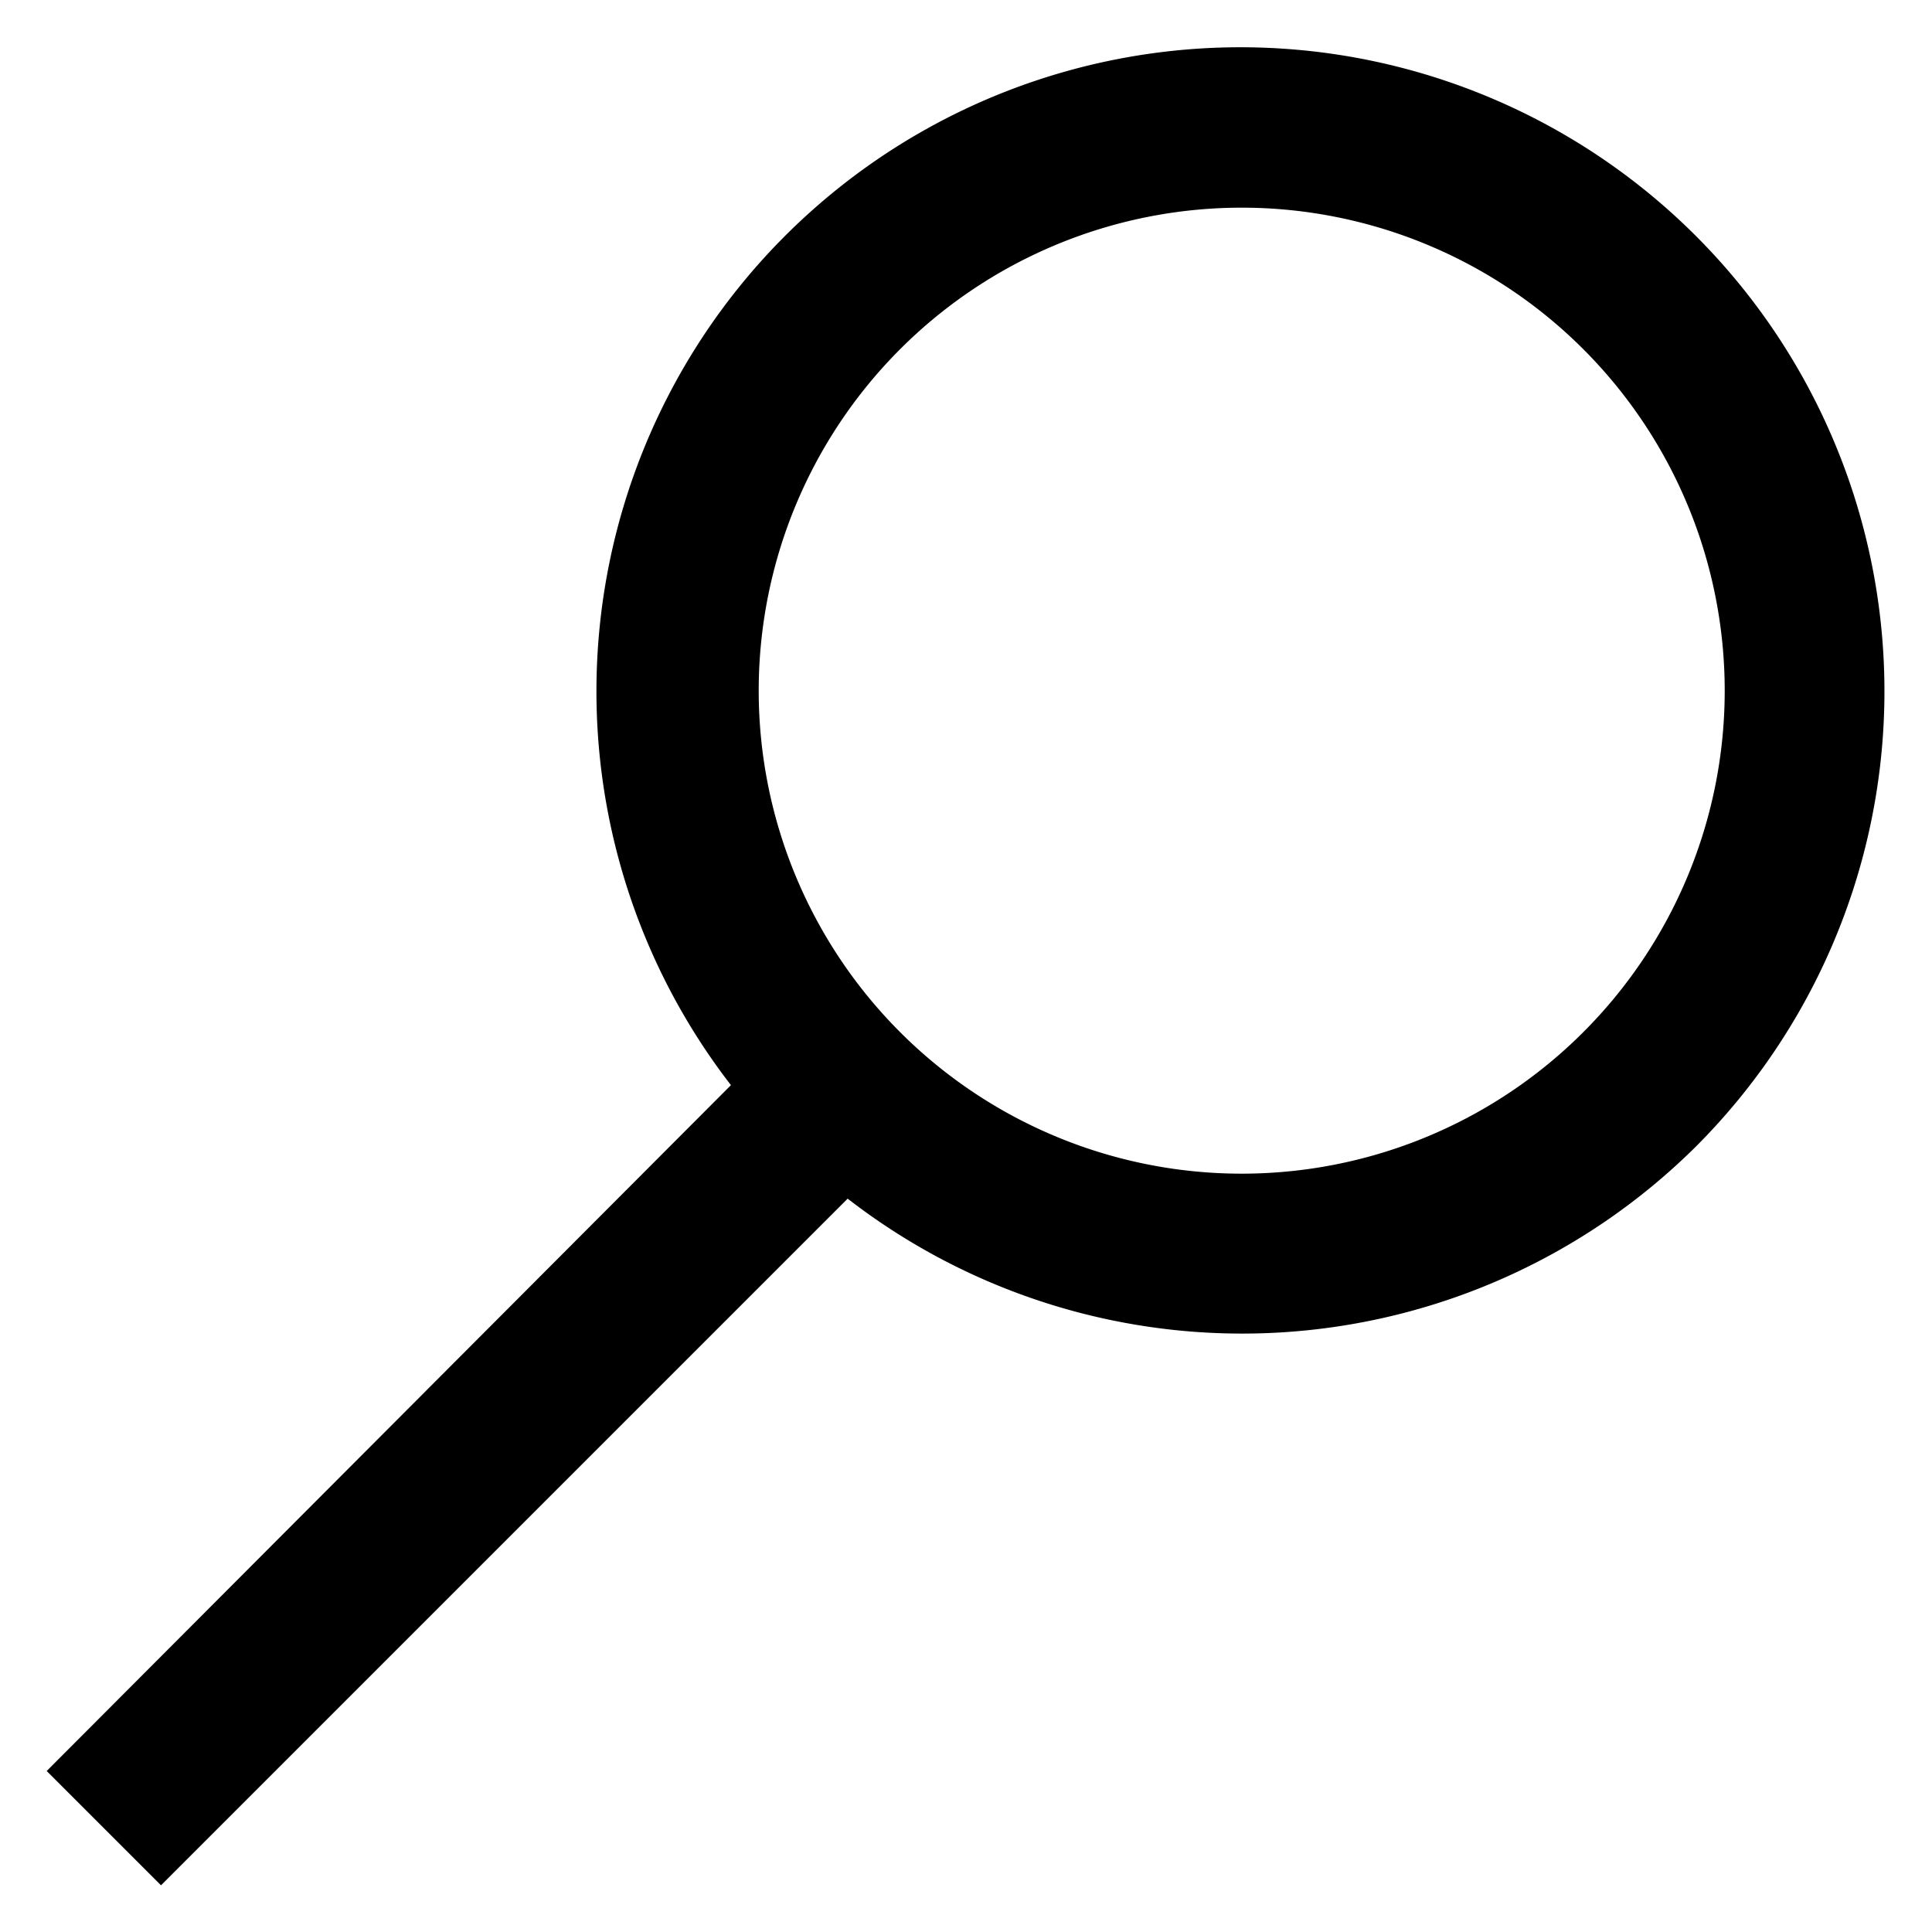 <svg xmlns="http://www.w3.org/2000/svg" width="24" height="24" viewBox="0 0 24 24"><defs><style>.cls-1{fill:none;}</style></defs><g id="レイヤー_1" data-name="レイヤー 1"><path d="M21.08,14.23a8,8,0,1,0-12-.75L.58,22,2,23.42l8.53-8.53A8,8,0,0,0,21.08,14.23Zm-9.9-1.41a6,6,0,1,1,8.49,0A6,6,0,0,1,11.18,12.82Z"/><rect class="cls-1" width="24" height="24"/></g></svg>